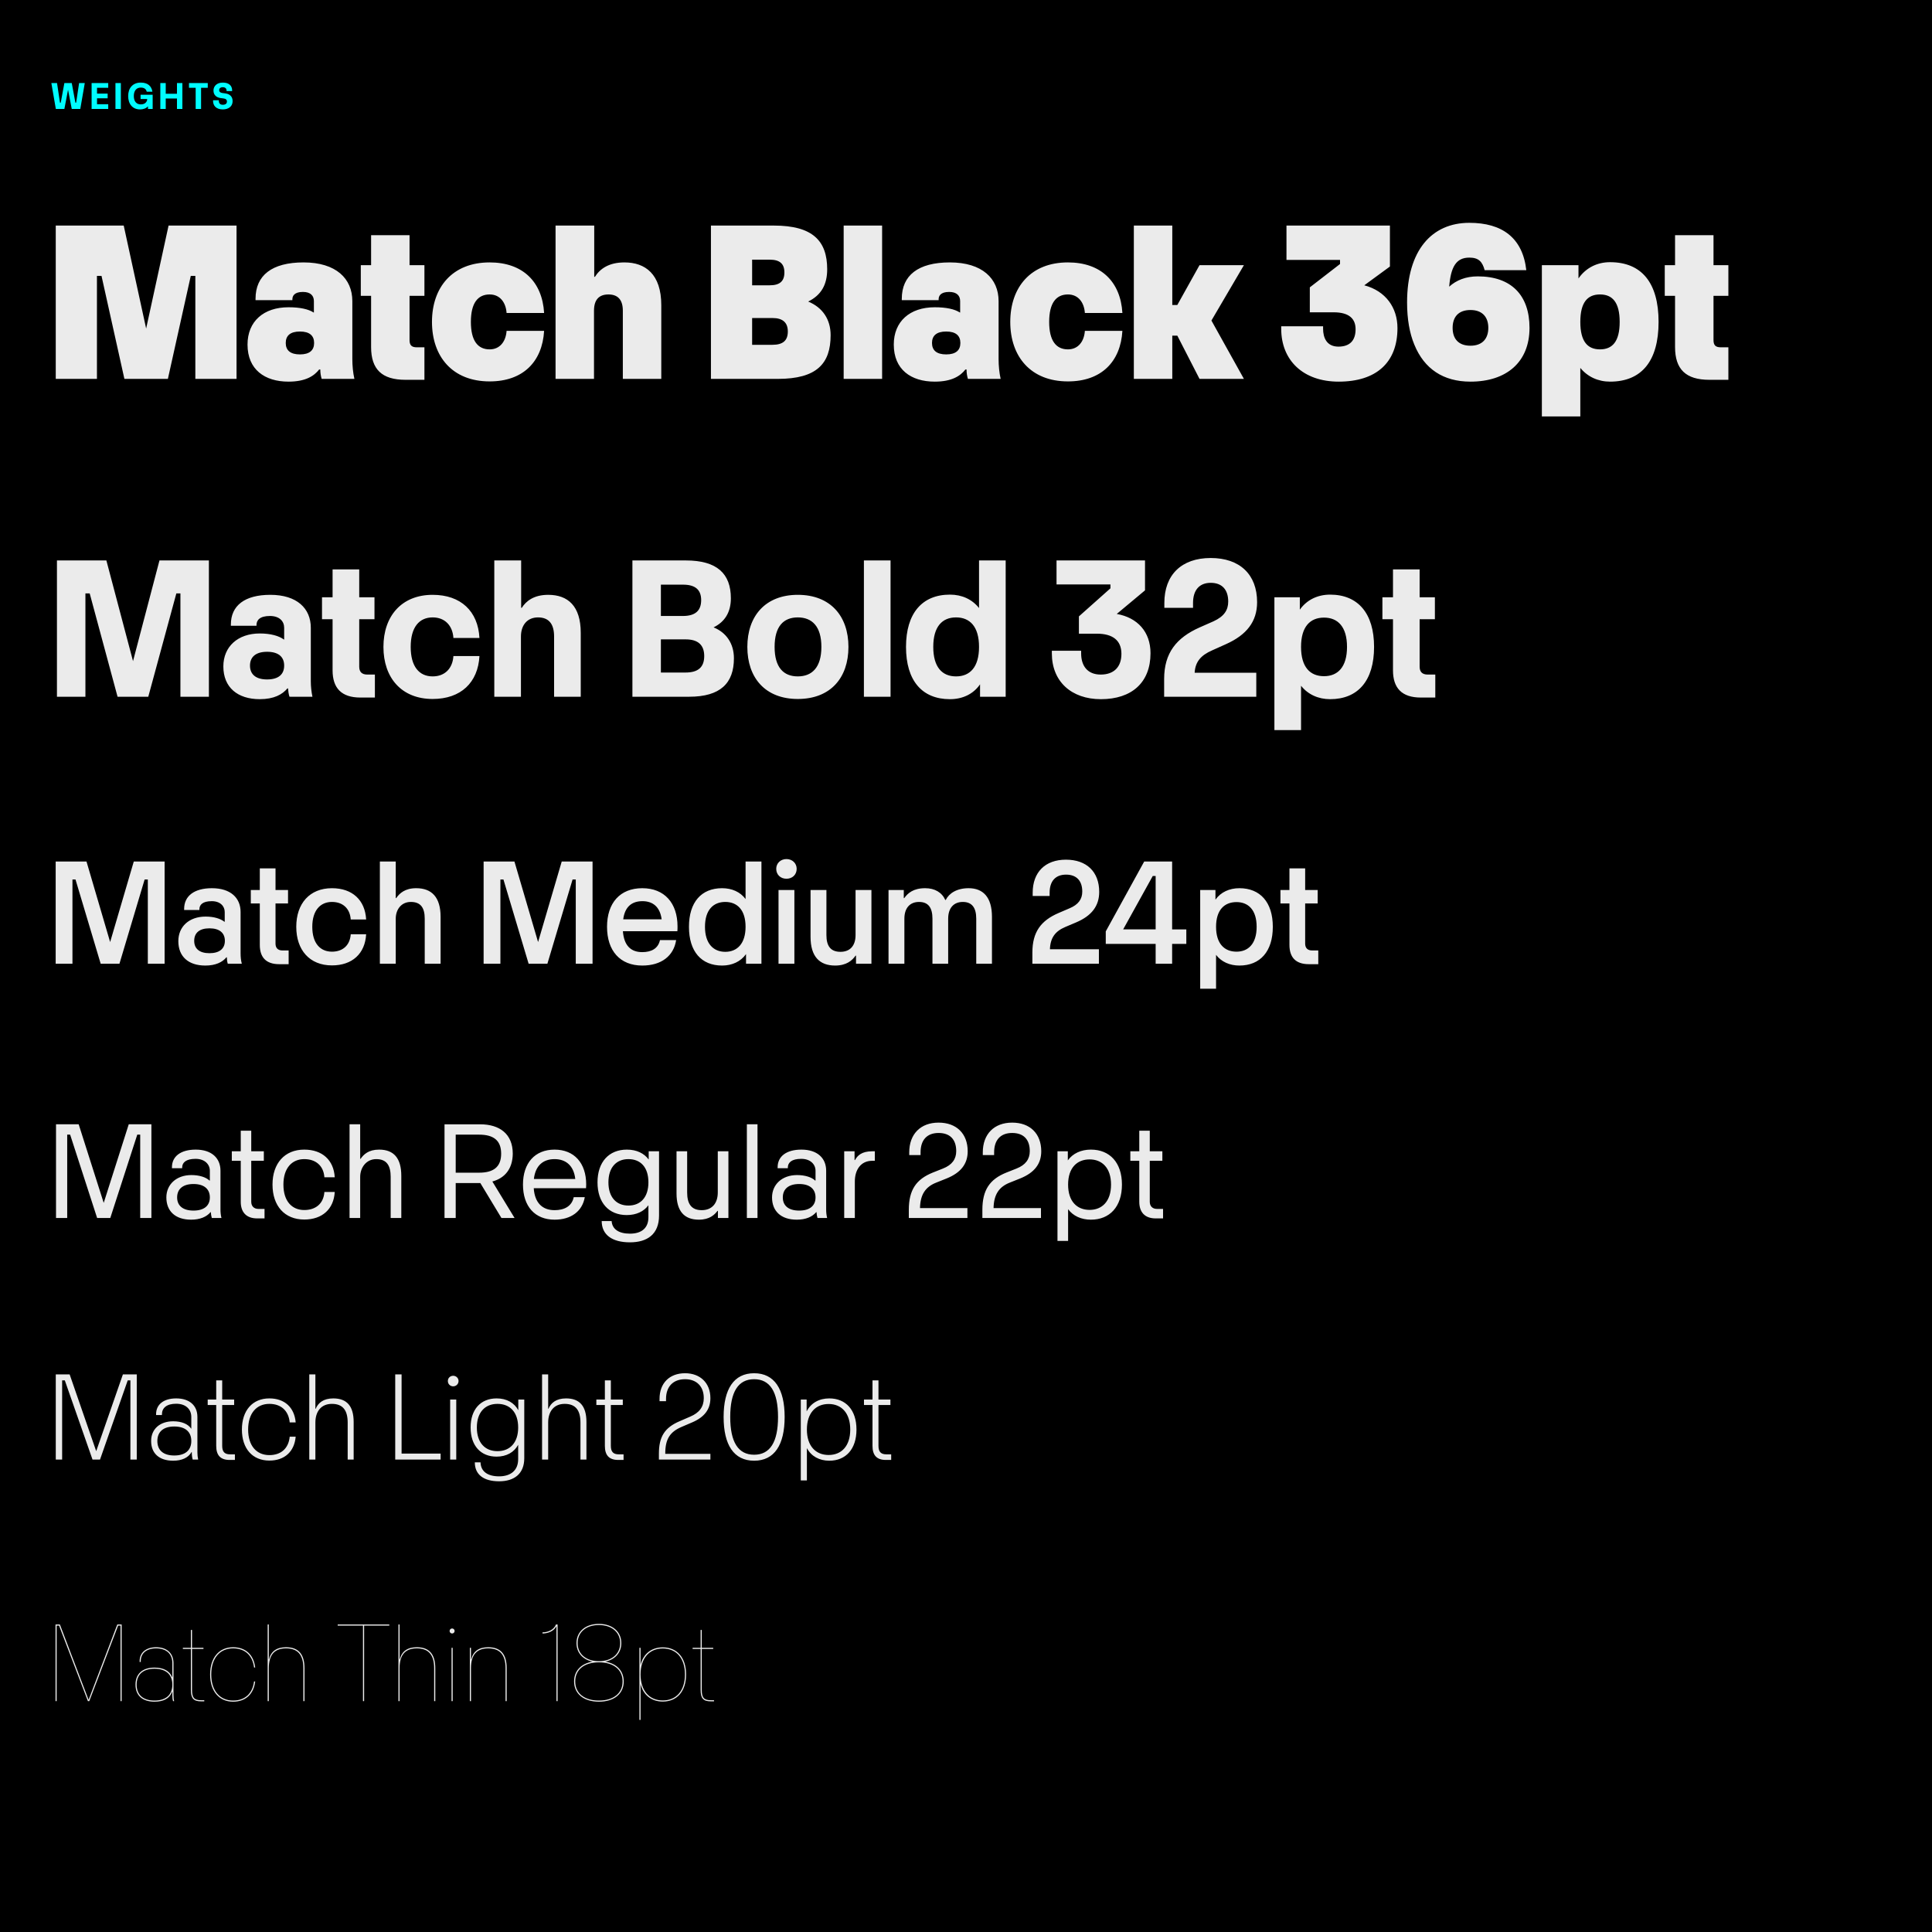 <?xml version="1.0" encoding="UTF-8"?>
<svg xmlns="http://www.w3.org/2000/svg" xmlns:xlink="http://www.w3.org/1999/xlink" version="1.1" id="Ebene_1" x="0px" y="0px" width="1500px" height="1500px" viewBox="0 0 1500 1500" style="enable-background:new 0 0 1500 1500;" xml:space="preserve">
<rect width="1500" height="1500"></rect>
<rect x="1467" y="1471" width="14" height="14"></rect>
<path d="M1467,1471h14v14h-14V1471z M1484,1468h-20v1.5h1.5h-1.5v18.5h20V1468"></path>
<g>
	<defs>
		<rect id="SVGID_1_" width="1500" height="1500"></rect>
	</defs>
	<clipPath id="SVGID_2_">
		<use xlink:href="#SVGID_1_" style="overflow:visible;"></use>
	</clipPath>
	<path style="clip-path:url(#SVGID_2_);fill:#EBEBEB;" d="M1327.16,294.883h14.746v-25.23h-5.862c-4.265,0-5.686-1.777-5.686-5.685   v-34.291h11.548v-23.809h-11.548v-23.275h-29.85v23.275h-7.995v23.809h7.995v39.798   C1300.509,286.71,1308.859,294.883,1327.16,294.883 M1242.231,271.252c-9.595,0-15.279-6.041-15.279-21.321   c0-15.28,5.685-21.32,15.279-21.32s15.28,6.04,15.28,21.32C1257.512,265.211,1251.826,271.252,1242.231,271.252 M1250.049,203.56   c-10.127,0-18.833,4.44-24.52,12.614v-10.305h-28.427v117.442h29.85v-37.666c5.685,6.929,13.857,10.66,23.097,10.66   c24.519,0,37.667-15.991,37.667-46.373C1287.716,219.549,1274.567,203.56,1250.049,203.56 M1141.67,268.409   c-9.596,0-13.859-5.685-13.859-13.858s4.264-13.859,13.859-13.859c9.416,0,13.857,5.686,13.857,13.859   S1151.086,268.409,1141.67,268.409 M1147.354,214.574c-9.417,0-16.701,3.021-22.209,7.996c1.244-15.28,5.33-22.565,15.636-22.565   c7.284,0,10.127,3.198,11.903,9.772h32.337c-2.843-25.229-18.833-36.778-44.24-36.778c-29.139,0-48.327,21.321-48.327,61.83   c0,12.97,1.954,23.986,5.686,32.87c7.64,18.655,22.387,28.605,43.53,28.605c27.894,0,45.839-15.102,45.839-41.753   C1187.509,229.321,1173.473,214.574,1147.354,214.574 M1079.128,206.935v-31.803h-80.31v26.651h41.576v3.198l-23.453,18.123v19.366   h18.479c12.437,0,17.057,5.33,17.057,13.148c0,8.706-4.441,13.503-13.326,13.503c-9.238,0-11.903-7.107-11.903-13.859v-1.954   h-32.515v1.954c0,24.52,17.058,41.043,44.597,41.043c29.138,0,45.661-14.747,45.661-41.575c0-15.813-9.061-28.784-25.763-33.225   L1079.128,206.935z M931.303,205.868l-17.234,30.915h-3.908v-61.652h-29.85v119.041h29.85v-33.58h3.908l17.234,33.58h34.469   l-25.229-45.307l25.229-42.997H931.303z M829.141,296.126c25.763,0,40.865-15.102,42.286-39.265h-29.138   c-0.533,7.995-4.976,14.391-13.148,14.391c-9.239,0-14.568-6.752-14.568-21.321s5.329-21.32,14.568-21.32   c8.173,0,12.615,6.396,13.148,14.391h29.138c-1.421-24.163-16.523-39.266-42.286-39.266c-28.961,0-44.773,19.367-44.773,46.195   C784.367,276.76,800.18,296.126,829.141,296.126 M734.617,275.161c-7.463,0-11.016-3.198-11.016-8.884   c0-5.685,3.553-8.883,11.016-8.883c7.462,0,11.016,3.198,11.016,8.883C745.633,271.963,742.079,275.161,734.617,275.161    M776.902,294.172c-1.065-4.797-1.599-10.127-1.599-15.458v-44.951c0-17.412-12.615-30.027-37.844-30.027   c-24.697,0-37.312,10.128-37.312,28.25v1.066h28.606v-0.71c0-2.488,1.421-5.686,8.173-5.686c6.04,0,8.528,3.021,8.528,7.107v8.884   h-0.178c-4.086-2.665-10.66-4.087-19.544-4.087c-19.366,0-31.803,11.016-31.803,28.961c0,19.366,13.325,28.783,31.803,28.783   c13.326,0,19.9-4.442,23.808-9.417h0.889c0,2.488,0.355,4.975,1.066,7.285H776.902z M684.869,175.131H655.02v119.041h29.849   V175.131z M583.951,246.911h15.813c7.995,0,11.904,3.553,11.904,10.483c0,7.105-3.909,10.305-11.904,10.305h-15.813V246.911z    M583.951,201.604h13.681c7.817,0,11.371,3.198,11.371,9.95c0,6.751-3.554,9.95-11.371,9.95h-13.681V201.604z M603.85,294.172   c30.382,0,41.043-11.904,41.043-33.936c0-12.259-6.219-21.498-17.412-26.118c10.127-4.974,14.746-13.147,14.746-25.052   c0-22.031-11.193-33.935-41.397-33.935h-48.861v119.041H603.85z M461.18,294.172v-52.947c0-8.706,4.086-12.614,11.193-12.614   c7.107,0,11.194,3.908,11.194,12.614v52.947h29.849v-57.211c0-24.163-12.437-33.225-28.606-33.225   c-12.081,0-19.011,4.975-22.919,11.194h-0.533v-39.799h-30.027v119.041H461.18z M380.161,296.126   c25.762,0,40.865-15.102,42.286-39.265h-29.138c-0.533,7.995-4.975,14.391-13.148,14.391c-9.239,0-14.569-6.752-14.569-21.321   s5.33-21.32,14.569-21.32c8.173,0,12.615,6.396,13.148,14.391h29.138c-1.421-24.163-16.524-39.266-42.286-39.266   c-28.961,0-44.774,19.367-44.774,46.195C335.387,276.76,351.2,296.126,380.161,296.126 M314.774,294.883h14.747v-25.23h-5.863   c-4.264,0-5.686-1.777-5.686-5.685v-34.291h11.549v-23.809h-11.549v-23.275h-29.849v23.275h-7.995v23.809h7.995v39.798   C288.123,286.71,296.474,294.883,314.774,294.883 M232.864,275.161c-7.462,0-11.015-3.198-11.015-8.884   c0-5.685,3.553-8.883,11.015-8.883c7.463,0,11.016,3.198,11.016,8.883C243.88,271.963,240.327,275.161,232.864,275.161    M275.151,294.172c-1.066-4.797-1.599-10.127-1.599-15.458v-44.951c0-17.412-12.615-30.027-37.845-30.027   c-24.696,0-37.311,10.128-37.311,28.25v1.066h28.605v-0.71c0-2.488,1.422-5.686,8.173-5.686c6.041,0,8.528,3.021,8.528,7.107v8.884   h-0.177c-4.087-2.665-10.661-4.087-19.544-4.087c-19.367,0-31.804,11.016-31.804,28.961c0,19.366,13.326,28.783,31.804,28.783   c13.325,0,19.899-4.442,23.808-9.417h0.888c0,2.488,0.356,4.975,1.066,7.285H275.151z M75.266,294.172v-79.953h3.553l17.768,79.953   h33.758l17.767-79.953h3.554v79.953h31.981V175.131h-52.769l-17.412,79.953l-17.412-79.953H43.285v119.041H75.266z"></path>
	<path style="clip-path:url(#SVGID_2_);fill:#EBEBEB;" d="M1103.146,541.577h11.213V523.73h-5.843c-4.423,0-6.317-2.211-6.317-6.159   v-36.798h11.845v-17.056h-11.845v-21.636h-20.689v21.636h-8.212v17.056h8.212v39.64   C1081.51,534.153,1088.301,541.577,1103.146,541.577 M1027.971,524.994c-10.738,0-17.846-6.949-17.846-22.742   c0-15.792,7.107-22.741,17.846-22.741c10.582,0,17.847,6.949,17.847,22.741C1045.817,518.044,1038.553,524.994,1027.971,524.994    M1032.709,461.665c-9.791,0-18.162,4.106-23.53,11.687v-9.634h-19.741v103.127h20.688v-34.428   c5.37,6.791,13.424,10.423,22.584,10.423c21.637,0,34.113-14.371,34.113-40.588   C1066.822,476.193,1054.346,461.665,1032.709,461.665 M952.005,500.042c15.793-7.107,24.005-17.373,24.005-32.534   c0-21.479-13.424-34.271-36.008-34.271c-22.74,0-36.007,13.108-36.007,34.902v3.79h22.269v-3.79c0-9.95,4.895-15.635,13.738-15.635   c8.845,0,13.582,5.37,13.582,14.529c0,6.634-3.158,11.529-11.371,15.32l-10.738,4.737c-18.162,8.055-27.638,19.899-27.638,40.114   v13.74h71.541v-18.636h-47.852c0.474-8.528,4.896-13.581,13.582-17.372L952.005,500.042z M888.99,458.348v-23.215h-68.699v18.635   h41.853v3.001l-24.479,21.794v13.424h13.897c12.161,0,19.109,5.054,19.109,15.635c0,10.423-6.002,16.109-16.108,16.109   c-10.266,0-15.161-6.791-15.161-16.425v-2.053h-22.742v2.053c0,21.794,15.161,35.534,38.062,35.534   c24.005,0,38.533-12.95,38.533-35.692c0-16.582-10.106-27.637-26.216-30.48L888.99,458.348z M742.273,525.151   c-10.739,0-17.688-7.107-17.688-22.9c0-15.792,6.949-22.899,17.688-22.899c10.74,0,17.846,7.107,17.846,22.899   C760.119,518.044,753.014,525.151,742.273,525.151 M760.119,472.087c-5.369-6.791-13.266-10.423-22.583-10.423   c-21.637,0-34.113,14.529-34.113,40.587c0,26.217,12.476,40.588,34.113,40.588c9.791,0,18.161-3.948,23.373-11.529v9.634h19.899   V435.133h-20.689V472.087z M691.421,435.133h-20.689v105.812h20.689V435.133z M619.403,525.151c-11.055,0-18.004-6.949-18.004-22.9   c0-15.95,6.949-22.899,18.004-22.899c11.055,0,18.32,6.949,18.32,22.899C637.723,518.203,630.458,525.151,619.403,525.151    M619.403,542.682c25.427,0,39.324-16.424,39.324-40.43c0-23.847-13.897-40.429-39.324-40.429   c-25.268,0-39.166,16.582-39.166,40.429C580.237,526.258,594.135,542.682,619.403,542.682 M513.114,496.409h19.268   c9.633,0,14.371,4.422,14.371,12.95c0,8.686-4.738,12.793-14.529,12.793h-19.11V496.409z M513.114,453.926h17.215   c9.475,0,14.055,3.949,14.055,12.003c0,8.212-4.58,12.318-14.213,12.318h-17.057V453.926z M535.067,540.944   c24.321,0,34.744-10.581,34.744-29.849c0-11.528-6.001-20.056-15.793-24.005c8.686-4.264,13.424-11.687,13.424-22.583   c0-19.11-10.739-29.375-34.902-29.375h-41.536v105.812H535.067z M404.459,540.944v-46.747c0-8.844,4.896-14.845,13.266-14.845   c8.528,0,12.476,5.212,12.476,14.845v46.747h20.689v-49.59c0-20.846-9.95-29.532-25.269-29.532   c-11.213,0-17.214,4.896-20.53,10.107h-0.474v-36.797h-20.847v105.812H404.459z M335.917,542.682   c21.952,0,35.218-12.792,36.324-33.323h-20.215c-0.632,9.634-6.633,15.793-16.109,15.793c-10.423,0-17.056-7.58-17.056-22.9   c0-15.319,6.633-22.899,17.056-22.899c9.476,0,15.477,6.317,16.109,15.951h20.215c-1.106-20.689-14.372-33.481-36.324-33.481   c-24.163,0-38.219,16.582-38.219,40.429C297.697,526.258,311.753,542.682,335.917,542.682 M279.851,541.577h11.213V523.73h-5.844   c-4.422,0-6.317-2.211-6.317-6.159v-36.798h11.845v-17.056h-11.845v-21.636h-20.689v21.636h-8.212v17.056h8.212v39.64   C258.214,534.153,265.005,541.577,279.851,541.577 M207.357,527.521c-8.686,0-13.266-3.948-13.266-10.739   s4.58-10.739,13.266-10.739c8.844,0,13.266,3.948,13.266,10.739S216.201,527.521,207.357,527.521 M242.575,540.944   c-0.789-3.79-1.263-7.896-1.263-12.003v-41.535c0-15.003-10.739-25.584-31.428-25.584c-19.899,0-30.638,8.37-30.638,23.057v0.948   h19.899v-0.632c0-3.632,2.527-6.949,10.423-6.949c7.423,0,11.055,4.107,11.055,9.16v9.16h-0.158   c-3.79-2.843-10.265-4.738-18.793-4.738c-17.057,0-28.269,10.266-28.269,25.585c0,16.424,11.212,25.426,28.269,25.426   c11.055,0,17.53-3.632,21.478-8.37h0.474c0.158,2.211,0.474,4.422,1.105,6.475H242.575z M66.322,540.944v-80.228h3.316   l21.637,80.228h23.847l21.794-80.228h3.159v80.228h22.11V435.133h-38.377l-20.531,78.175l-20.688-78.175H44.212v105.812H66.322z"></path>
	<path style="clip-path:url(#SVGID_2_);fill:#EBEBEB;" d="M1016.168,748.588h7.344v-10.66h-4.857c-3.553,0-5.33-2.014-5.33-5.331   v-31.153h9.713V691.02h-9.713v-16.821h-12.201v16.821h-6.988v10.424h6.988v32.219   C1001.123,743.139,1005.861,748.588,1016.168,748.588 M960.021,738.875c-9.357,0-15.872-6.159-15.872-19.308   c0-13.148,6.515-19.189,15.872-19.189c9.121,0,15.636,6.041,15.636,19.189C975.657,732.716,969.143,738.875,960.021,738.875    M962.272,689.598c-7.818,0-14.451,3.08-18.597,8.884v-7.462h-11.847v76.639h12.32v-26.296c4.146,5.449,10.66,8.291,18.123,8.291   c16.11,0,25.941-10.897,25.941-30.087C988.214,700.496,978.383,689.598,962.272,689.598 M894.994,680.122h2.25v41.459h-25.229   L894.994,680.122z M910.037,748.233v-15.399h11.017v-11.253h-11.017v-52.712H888.36l-29.85,54.252v9.713h38.733v15.399H910.037z    M835.532,716.132c11.964-5.094,17.888-12.675,17.888-23.691c0-15.517-9.715-24.994-25.823-24.994   c-16.11,0-25.823,9.714-25.823,25.705v2.487h13.148v-2.487c0-9.003,4.501-14.096,12.793-14.096c8.055,0,12.556,4.738,12.556,13.148   c0,5.923-3.08,10.187-9.95,13.03l-8.292,3.554c-13.858,5.923-20.492,14.807-20.492,30.798v8.647h51.646V736.98h-38.024   c0.355-9.003,4.146-13.978,11.965-17.294L835.532,716.132z M702.159,748.233v-34.944c0-8.647,4.619-13.03,11.371-13.03   c7.226,0,10.424,4.501,10.424,13.03v34.944h12.201v-34.944c0-8.529,4.501-13.03,11.371-13.03c7.108,0,10.424,4.501,10.424,13.03   v34.944h12.201v-36.365c0-15.281-6.87-22.27-18.123-22.27c-9.121,0-15.162,3.909-17.768,9.121h-0.356   c-2.606-5.804-8.055-9.121-15.636-9.121c-9.239,0-13.503,3.909-16.228,7.7h-0.355v-6.278h-11.846v57.213H702.159z M664.255,691.02   v34.944c0,8.291-4.264,13.03-11.727,13.03c-7.818,0-10.897-4.739-10.897-13.03V691.02h-12.32v36.365   c0,15.281,6.989,22.269,19.071,22.269c8.766,0,13.267-3.909,15.873-7.699h0.356v6.278h11.964V691.02H664.255z M604.438,748.233   h12.319V691.02h-12.319V748.233z M610.599,682.254c4.501,0,7.936-3.08,7.936-7.699c0-4.383-3.435-7.581-7.936-7.581   s-7.937,3.198-7.937,7.581C602.662,679.174,606.098,682.254,610.599,682.254 M563.102,738.994c-9.239,0-15.754-6.397-15.754-19.427   c0-13.148,6.515-19.308,15.754-19.308c9.24,0,15.755,6.16,15.755,19.308C578.856,732.597,572.342,738.994,563.102,738.994    M578.856,698.009c-4.146-5.568-10.661-8.411-18.242-8.411c-16.11,0-25.705,10.898-25.705,29.969   c0,19.19,9.595,30.087,25.705,30.087c7.818,0,14.451-3.079,18.597-8.884v7.463h11.964v-79.364h-12.319V698.009z M498.785,699.667   c7.936,0,13.622,4.264,14.925,14.096h-29.85C485.163,703.813,490.729,699.667,498.785,699.667 M526.029,719.33   c0-18.242-10.188-29.732-27.363-29.732c-17.295,0-27.363,11.49-27.363,29.969c0,18.597,10.068,30.087,27.363,30.087   c14.806,0,24.401-7.462,26.296-19.781h-12.556c-1.421,6.633-6.752,9.357-13.74,9.357c-9.003,0-14.215-5.211-15.044-16.228h42.288   C526.029,721.344,526.029,720.633,526.029,719.33 M388.507,748.233v-65.387h2.369l19.545,65.387h14.57l19.545-65.387h2.488v65.387   h13.029v-79.364h-23.927l-18.361,62.544l-18.36-62.544h-23.928v79.364H388.507z M307.251,748.233v-34.944   c0-7.107,4.264-13.03,11.727-13.03c7.817,0,10.779,4.738,10.779,13.03v34.944h12.319v-36.365c0-15.281-6.87-22.27-18.953-22.27   c-8.647,0-12.911,3.909-15.517,7.7h-0.355v-28.429h-12.32v79.364H307.251z M257.741,749.536c15.873,0,25.705-9.239,26.534-24.165   h-11.964c-0.592,8.648-6.278,13.504-14.57,13.504c-9.002,0-15.28-6.396-15.28-19.308c0-12.793,6.278-19.308,15.28-19.308   c8.292,0,13.978,4.975,14.57,13.622h11.964c-0.829-15.043-10.661-24.283-26.534-24.283c-17.412,0-27.718,11.964-27.718,29.969   C230.022,737.572,240.329,749.536,257.741,749.536 M216.755,748.588h7.344v-10.66h-4.856c-3.554,0-5.331-2.014-5.331-5.331v-31.153   h9.714V691.02h-9.714v-16.821h-12.2v16.821h-6.989v10.424h6.989v32.219C201.712,743.139,206.451,748.588,216.755,748.588    M162.625,740.06c-7.818,0-11.846-3.554-11.846-9.595c0-6.16,4.028-9.713,11.846-9.713s11.964,3.553,11.964,9.713   C174.59,736.506,170.443,740.06,162.625,740.06 M187.738,748.233c-0.711-2.606-0.948-5.33-0.948-8.055v-32.101   c0-10.898-7.699-18.479-22.269-18.479c-13.741,0-21.559,6.041-21.559,16.11v0.829h11.846v-0.592c0-3.435,2.487-6.278,9.595-6.278   c6.633,0,10.068,3.909,10.068,8.41v7.581h-0.237c-2.961-2.369-8.055-4.027-14.57-4.027c-12.911,0-21.203,7.818-21.203,19.071   c0,11.964,7.818,18.952,20.967,18.952c7.936,0,13.266-2.606,16.346-6.396h0.356c0,1.658,0.236,3.435,0.71,4.975H187.738z    M56.255,748.233v-65.387h2.369l19.545,65.387h14.57l19.545-65.387h2.487v65.387h13.03v-79.364h-23.928l-18.36,62.544   l-18.36-62.544H43.226v79.364H56.255z"></path>
	<path style="clip-path:url(#SVGID_2_);fill:#EBEBEB;" d="M897.349,945.977h5.646v-7.384h-4.776c-3.476,0-5.538-2.171-5.538-5.537   v-31.814h9.771v-7.384h-9.771v-15.962h-8.145v15.962h-6.948v7.384h6.948v31.814C884.535,940.873,888.554,945.977,897.349,945.977    M845.992,939.353c-9.664,0-16.722-6.405-16.722-19.652c0-13.139,7.058-19.545,16.722-19.545c9.446,0,16.613,6.406,16.613,19.545   C862.605,932.947,855.438,939.353,845.992,939.353 M846.97,892.555c-7.602,0-14.007,2.932-17.916,8.36v-7.058h-8.035v69.601h8.252   V938.81c3.909,5.321,10.315,8.145,17.699,8.145c14.658,0,24.104-10.099,24.104-27.254   C871.074,902.652,861.628,892.555,846.97,892.555 M792.138,914.922c10.966-4.451,16.287-11.292,16.287-21.064   c0-13.682-8.688-22.26-22.585-22.26c-14.007,0-22.803,8.904-22.803,23.128v2.063h8.796v-2.063c0-9.664,4.994-15.093,14.007-15.093   c8.795,0,13.681,4.995,13.681,14.116c0,6.298-3.366,10.75-10.206,13.464l-7.927,3.148c-13.03,5.213-18.676,13.573-18.676,28.991   v6.298h45.496v-7.709h-36.81c0.217-10.641,4.343-16.505,12.595-19.762L792.138,914.922z M735.025,914.922   c10.967-4.451,16.288-11.292,16.288-21.064c0-13.682-8.687-22.26-22.585-22.26c-14.007,0-22.803,8.904-22.803,23.128v2.063h8.796   v-2.063c0-9.664,4.994-15.093,14.007-15.093c8.795,0,13.681,4.995,13.681,14.116c0,6.298-3.366,10.75-10.207,13.464l-7.926,3.148   c-13.03,5.213-18.676,13.573-18.676,28.991v6.298h45.495v-7.709h-36.809c0.217-10.641,4.343-16.505,12.596-19.762L735.025,914.922z    M663.688,945.65v-28.34c0-9.121,4.669-16.069,13.464-16.069h2.063v-7.384h-2.063c-8.035,0-11.401,3.258-13.354,6.841h-0.326   v-6.841h-8.035v51.793H663.688z M620.476,939.896c-8.253,0-12.704-3.8-12.704-10.206c0-6.515,4.451-10.424,12.704-10.424   c8.252,0,12.704,3.909,12.704,10.424C633.18,936.096,628.728,939.896,620.476,939.896 M642.191,945.65   c-0.543-2.172-0.76-4.343-0.76-6.515V908.95c0-9.772-6.841-16.396-19.219-16.396c-11.618,0-18.459,5.212-18.459,13.682v0.76h7.927   v-0.543c0-3.801,2.931-6.732,10.423-6.732c7.167,0,11.076,4.343,11.076,9.229v7.601h-0.326c-2.606-2.497-7.709-4.235-14.007-4.235   c-11.727,0-19.436,7.385-19.436,17.374c0,10.532,6.841,17.265,19.219,17.265c6.84,0,12.052-2.172,15.093-5.863h0.217   c0.108,1.521,0.326,3.148,0.76,4.56H642.191z M588.12,872.9h-8.252v72.75h8.252V872.9z M557.285,893.857v31.924   c0,8.577-4.561,13.789-12.487,13.789c-8.252,0-11.293-5.212-11.293-13.789v-31.924h-8.252v32.684   c0,13.681,5.864,20.413,17.373,20.413c8.252,0,12.161-3.8,14.442-6.841h0.325v5.537h8.144v-51.793H557.285z M487.902,935.987   c-9.338,0-15.527-6.406-15.527-18.024c0-11.619,6.189-18.025,15.527-18.025c9.447,0,15.527,6.299,15.527,18.025   C503.43,929.581,497.35,935.987,487.902,935.987 M503.647,900.264c-3.475-4.777-9.338-7.709-16.939-7.709   c-13.899,0-22.802,9.555-22.802,25.408c0,15.853,8.795,25.408,22.693,25.408c7.492,0,13.247-2.823,16.83-7.602v9.338   c0,8.145-5.103,12.704-14.332,12.704c-8.687,0-13.79-3.474-14.224-9.771h-7.71c0,10.532,7.927,16.504,21.934,16.504   c13.464,0,22.585-6.298,22.585-20.847v-49.84h-8.035V900.264z M430.574,899.938c8.47,0,14.876,4.778,16.07,15.419h-32.14   C415.699,904.824,421.779,899.938,430.574,899.938 M455.114,919.591c0-16.613-9.338-27.036-24.54-27.036   c-15.31,0-24.539,10.423-24.539,27.146c0,16.83,9.229,27.254,24.539,27.254c12.596,0,21.499-6.298,23.454-17.482h-8.578   c-1.52,7.275-7.601,10.099-14.876,10.099c-9.446,0-15.418-5.646-16.178-17.048h40.609   C455.114,921.003,455.114,920.568,455.114,919.591 M371.941,880.936c11.075,0,17.156,4.345,17.156,14.768   c0,10.424-6.081,14.768-17.156,14.768h-18.133v-29.535H371.941z M382.257,917.311c9.664-2.605,15.744-9.771,15.853-21.607   c0-15.311-10.207-22.803-25.408-22.803h-27.58v72.75h8.687v-27.145h18.893h0.217l16.396,27.145h10.206L382.257,917.311z    M279.648,945.65v-31.923c0-7.058,4.561-13.79,12.487-13.79c8.252,0,11.184,5.212,11.184,13.79v31.923h8.252v-32.683   c0-13.681-5.755-20.413-17.264-20.413c-8.144,0-12.053,3.8-14.333,7.166h-0.326V872.9h-8.252v72.75H279.648z M236.22,946.845   c14.007,0,22.911-8.143,23.671-21.39h-8.035c-0.652,9.229-6.95,14.007-15.636,14.007c-9.447,0-16.179-6.732-16.179-19.762   c0-12.921,6.732-19.763,16.179-19.763c8.686,0,14.984,4.887,15.636,14.116h8.035c-0.76-13.355-9.664-21.499-23.671-21.499   c-15.202,0-24.648,10.642-24.648,27.146C211.572,936.312,221.018,946.845,236.22,946.845 M199.737,945.977h5.646v-7.384h-4.777   c-3.475,0-5.538-2.171-5.538-5.537v-31.814h9.772v-7.384h-9.772v-15.962h-8.143v15.962h-6.95v7.384h6.95v31.814   C186.925,940.873,190.941,945.977,199.737,945.977 M150.226,939.896c-8.252,0-12.704-3.8-12.704-10.206   c0-6.515,4.452-10.424,12.704-10.424s12.704,3.909,12.704,10.424C162.93,936.096,158.478,939.896,150.226,939.896 M171.941,945.65   c-0.543-2.172-0.76-4.343-0.76-6.515V908.95c0-9.772-6.841-16.396-19.219-16.396c-11.618,0-18.459,5.212-18.459,13.682v0.76h7.927   v-0.543c0-3.801,2.931-6.732,10.424-6.732c7.166,0,11.075,4.343,11.075,9.229v7.601h-0.326c-2.606-2.497-7.709-4.235-14.007-4.235   c-11.727,0-19.436,7.385-19.436,17.374c0,10.532,6.841,17.265,19.219,17.265c6.841,0,12.052-2.172,15.093-5.863h0.217   c0.108,1.521,0.326,3.148,0.76,4.56H171.941z M52.179,945.65v-64.715h2.28l20.956,64.715h10.207l20.956-64.715h2.281v64.715h8.686   V872.9h-17.59l-19.436,61.023L61.083,872.9H43.492v72.75H52.179z"></path>
	<path style="clip-path:url(#SVGID_2_);fill:#EBEBEB;" d="M687.766,1133.493h4.146v-4.343h-3.652c-4.343,0-6.219-1.974-6.219-6.613   v-31.686h9.279v-4.245h-9.279v-14.905h-4.639v14.905h-6.613v4.245h6.613v31.686   C677.401,1129.644,680.461,1133.493,687.766,1133.493 M643.348,1129.644c-10.068,0-16.879-7.008-16.879-19.741   c0-12.833,6.811-19.841,16.879-19.841c9.97,0,16.781,7.008,16.781,19.841C660.129,1122.734,653.318,1129.644,643.348,1129.644    M643.842,1085.719c-7.897,0-14.215,3.553-17.571,10.068v-9.181h-4.54v62.779h4.738v-25.072c3.356,6.318,9.673,9.772,17.373,9.772   c12.93,0,21.123-9.081,21.123-24.184S656.772,1085.719,643.842,1085.719 M585.505,1129.446c-12.339,0-18.558-9.771-18.558-29.316   c0-19.544,6.219-29.316,18.558-29.316c12.338,0,18.557,9.772,18.557,29.316C604.062,1119.675,597.843,1129.446,585.505,1129.446    M585.505,1134.086c15.793,0,23.69-12.338,23.69-33.956c0-21.617-7.897-33.955-23.69-33.955c-15.794,0-23.691,12.338-23.691,33.955   C561.814,1121.748,569.711,1134.086,585.505,1134.086 M516.507,1128.46c0-11.154,3.652-16.781,12.734-20.63l8.291-3.555   c9.378-4.047,14.017-10.067,14.017-18.755c0-11.845-7.996-19.346-19.643-19.346c-12.141,0-19.841,7.699-19.841,19.938v1.777h5.034   v-1.777c0-9.674,5.627-15.3,14.807-15.3c8.785,0,14.51,5.429,14.51,14.707c0,6.713-3.455,11.353-10.463,14.313l-8.193,3.554   c-11.944,5.034-16.188,12.339-16.188,25.269v4.541h39.977v-4.441h-35.042V1128.46z M479.987,1133.493h4.146v-4.343h-3.653   c-4.343,0-6.218-1.974-6.218-6.613v-31.686h9.278v-4.245h-9.278v-14.905h-4.64v14.905h-6.613v4.245h6.613v31.686   C469.622,1129.644,472.682,1133.493,479.987,1133.493 M425.599,1133.197v-28.724c0-8.588,4.442-14.511,12.832-14.511   c8.588,0,12.24,5.133,12.24,14.511v28.724h4.639v-29.119c0-12.339-5.231-18.359-15.793-18.359c-7.699,0-11.747,3.455-13.721,8.094   h-0.197v-26.75h-4.738v66.135H425.599z M386.215,1126.683c-9.674,0-15.991-6.613-15.991-18.36c0-11.746,6.317-18.359,15.991-18.359   c9.772,0,16.089,6.515,16.089,18.359C402.304,1120.069,395.987,1126.683,386.215,1126.683 M402.403,1094.898   c-3.06-5.725-8.983-9.18-16.781-9.18c-12.338,0-20.235,8.39-20.235,22.604c0,14.215,7.897,22.605,20.137,22.605   c7.699,0,13.621-3.356,16.78-9.18v11.153c0,8.588-5.626,13.326-14.806,13.326c-8.884,0-14.214-3.751-14.412-10.858h-4.442   c0,9.477,6.811,14.707,18.854,14.707c11.647,0,19.544-5.725,19.544-17.965v-45.505h-4.639V1094.898z M349.495,1133.197h4.738   v-46.591h-4.738V1133.197z M351.864,1076.342c2.27,0,4.146-1.777,4.146-4.146c0-2.271-1.876-4.047-4.146-4.047   c-2.369,0-4.146,1.776-4.146,4.047C347.718,1074.564,349.495,1076.342,351.864,1076.342 M342.092,1133.197v-4.639h-30.304v-61.496   h-4.936v66.135H342.092z M244.865,1133.197v-28.724c0-8.588,4.442-14.511,12.832-14.511c8.588,0,12.24,5.133,12.24,14.511v28.724   h4.64v-29.119c0-12.339-5.232-18.359-15.794-18.359c-7.699,0-11.746,3.455-13.72,8.094h-0.198v-26.75h-4.738v66.135H244.865z    M209.134,1133.987c11.845,0,19.446-7.009,20.433-18.558h-4.639c-0.889,9.279-6.91,14.312-15.794,14.312   c-9.871,0-16.484-7.106-16.484-19.84s6.613-19.939,16.484-19.939c8.884,0,14.905,5.133,15.794,14.412h4.639   c-0.987-11.648-8.588-18.656-20.433-18.656c-13.128,0-21.321,9.377-21.321,24.184S196.006,1133.987,209.134,1133.987    M178.238,1133.493h4.146v-4.343h-3.653c-4.343,0-6.218-1.974-6.218-6.613v-31.686h9.278v-4.245h-9.278v-14.905h-4.64v14.905   h-6.613v4.245h6.613v31.686C167.873,1129.644,170.933,1133.493,178.238,1133.493 M135.3,1130.039   c-8.489,0-13.128-4.048-13.128-11.254c0-7.204,4.738-11.252,13.128-11.252c8.489,0,13.227,4.048,13.227,11.252   C148.527,1125.991,143.789,1130.039,135.3,1130.039 M153.265,1100.13c0-8.883-6.12-14.411-16.484-14.411   c-9.871,0-15.596,4.837-15.596,12.24v0.69h4.54v-0.592c0-4.837,3.554-8.193,11.056-8.193c7.304,0,11.746,4.146,11.746,10.266v9.082   h-0.099c-2.369-3.555-7.304-5.726-13.918-5.726c-10.463,0-17.175,6.12-17.175,15.299c0,9.575,6.219,15.301,17.077,15.301   c6.909,0,11.845-2.369,14.313-6.712h0.197v0.296c0,2.072,0.197,3.948,0.691,5.527h4.244c-0.394-1.678-0.592-3.651-0.592-5.626   V1100.13z M48.24,1133.197v-61.496h2.073l21.518,61.496h5.824l21.519-61.496h2.073v61.496h4.935v-66.135H95.423l-20.729,59.62   l-20.63-59.62H43.305v66.135H48.24z"></path>
	<path style="clip-path:url(#SVGID_2_);fill:#EBEBEB;" d="M551.871,1320.923h2.488v-0.89h-2.488c-5.33,0-7.018-1.954-7.018-7.995   v-31.804h8.884v-0.888h-8.884v-13.858h-0.888v13.858h-6.219v0.888h6.219v31.804   C543.965,1318.523,546.008,1320.923,551.871,1320.923 M514.561,1320.212c-10.571,0-17.234-7.729-17.234-20.166   c0-12.438,6.663-20.166,17.234-20.166c10.661,0,17.234,7.64,17.234,20.166C531.794,1312.571,525.221,1320.212,514.561,1320.212    M514.561,1278.991c-8.706,0-15.191,5.063-17.234,13.682v-13.326h-0.889v55.967h0.889v-27.895   c2.043,8.617,8.528,13.681,17.234,13.681c11.104,0,18.123-7.995,18.123-21.054C532.683,1286.986,525.665,1278.991,514.561,1278.991    M464.989,1320.301c-11.371,0-18.39-5.687-18.39-14.836c0-9.15,7.019-14.836,18.39-14.836s18.389,5.686,18.389,14.836   C483.378,1314.614,476.36,1320.301,464.989,1320.301 M464.989,1289.74c-9.95,0-16.524-5.597-16.524-14.036   s6.574-14.035,16.524-14.035c9.949,0,16.523,5.596,16.523,14.035S474.938,1289.74,464.989,1289.74 M464.989,1321.188   c11.815,0,19.277-6.13,19.277-15.724c0-7.818-4.975-13.771-14.303-15.369c7.64-1.6,12.438-7.019,12.438-14.392   c0-8.973-7.018-14.925-17.412-14.925s-17.412,5.952-17.412,14.925c0,7.373,4.797,12.792,12.437,14.392   c-9.328,1.599-14.303,7.551-14.303,15.369C445.711,1315.059,453.173,1321.188,464.989,1321.188 M432.919,1320.744v-59.521h-1.243   c-1.599,4.176-6.308,6.13-10.483,6.13v0.889c4.086,0,8.706-1.688,10.838-5.597v58.099H432.919z M365.671,1320.744v-25.585   c0-10.305,4.353-15.369,13.414-15.369c9.062,0,13.415,5.064,13.415,15.369v25.585h0.888v-25.585   c0-10.838-4.708-16.257-14.303-16.257c-7.284,0-11.637,3.109-13.236,9.328h-0.178v-8.884h-0.888v41.397H365.671z M350.57,1320.744   h0.888v-41.397h-0.888V1320.744z M351.014,1268.242c1.066,0,1.954-0.889,1.954-1.955c0-1.065-0.888-1.953-1.954-1.953   s-1.955,0.888-1.955,1.953C349.059,1267.354,349.948,1268.242,351.014,1268.242 M310.238,1320.744v-25.585   c0-10.305,4.353-15.369,13.415-15.369c9.061,0,13.414,5.064,13.414,15.369v25.585h0.888v-25.585   c0-10.838-4.708-16.257-14.302-16.257c-7.285,0-11.638,3.109-13.237,9.328h-0.178v-27.007h-0.888v59.521H310.238z    M282.698,1320.744v-58.632h19.545v-0.889h-40.066v0.889h19.633v58.632H282.698z M208.699,1320.744v-25.585   c0-10.305,4.353-15.369,13.414-15.369s13.414,5.064,13.414,15.369v25.585h0.889v-25.585c0-10.838-4.709-16.257-14.303-16.257   c-7.285,0-11.638,3.109-13.237,9.328h-0.177v-27.007h-0.889v59.521H208.699z M180.981,1321.188c9.683,0,15.991-5.863,17.146-15.724   h-0.889c-1.155,9.328-7.018,14.836-16.257,14.836c-10.394,0-16.968-7.729-16.968-20.255c0-12.526,6.574-20.256,16.968-20.256   c9.239,0,15.102,5.509,16.257,14.837h0.889c-1.155-9.861-7.463-15.725-17.146-15.725c-10.927,0-17.856,8.173-17.856,21.144   C163.125,1313.016,170.054,1321.188,180.981,1321.188 M156.106,1320.923h2.488v-0.89h-2.488c-5.33,0-7.018-1.954-7.018-7.995   v-31.804h8.884v-0.888h-8.884v-13.858H148.2v13.858h-6.219v0.888h6.219v31.804C148.2,1318.523,150.243,1320.923,156.106,1320.923    M119.951,1320.301c-8.795,0-13.859-4.354-13.859-12.349c0-7.996,5.153-12.349,13.859-12.349s13.858,4.353,13.858,12.349   C133.809,1315.947,128.745,1320.301,119.951,1320.301 M134.697,1291.251c0-7.906-5.419-12.349-13.503-12.349   s-12.792,4.442-12.792,10.749v0.711h0.888v-0.711c0-5.863,4.264-9.861,11.904-9.861s12.615,3.998,12.615,11.461v10.838h-0.178   c-1.954-4.797-6.751-7.373-13.68-7.373c-9.151,0-14.747,4.708-14.747,13.236s5.508,13.236,14.747,13.236   c7.106,0,11.815-2.576,13.68-7.64h0.178v2.398c0,2.132,0.178,3.554,0.533,4.797h0.888c-0.355-1.243-0.533-2.843-0.533-4.797   V1291.251z M43.995,1320.744v-58.632h1.866l22.386,58.632h1.066l22.387-58.632h1.866v58.632h0.888v-59.521h-3.376l-22.298,58.544   l-22.298-58.544h-3.375v59.521H43.995z"></path>
	<path style="clip-path:url(#SVGID_2_);fill:#00FCFF;" d="M172.979,84.95c4.71,0,7.619-2.55,7.619-6.39   c0-3.66-2.219-5.61-5.789-6.059l-2.07-0.27c-1.74-0.24-2.58-0.99-2.58-2.25c0-1.32,0.96-2.28,2.82-2.28c1.83,0,2.94,0.96,2.94,2.7   v0.33h4.319v-0.45c0-3.81-2.519-6.15-7.259-6.15c-4.71,0-7.23,2.82-7.23,6.15c0,3.479,2.25,5.399,5.67,5.879l2.04,0.27   c1.86,0.21,2.73,0.96,2.73,2.4c0,1.649-1.2,2.52-3.21,2.52c-2.1,0-3.09-1.23-3.09-3.12v-0.39h-4.47v0.48   C165.418,81.86,167.639,84.95,172.979,84.95 M156.119,84.59V68.151h5.19v-3.66h-14.58v3.66h5.19V84.59H156.119z M124.47,84.59   h4.199v-8.13h8.73v8.13h4.2V64.491h-4.2V72.8h-8.73v-8.309h-4.199V84.59z M109.139,76.88h5.1v0.84c-0.69,2.34-2.55,3.33-4.95,3.33   c-3.179,0-5.399-2.13-5.399-6.51c0-4.229,2.16-6.539,5.399-6.539c2.31,0,4.05,0.81,4.65,3.209h4.41   c-0.72-4.289-3.51-7.079-9.06-7.079c-6.269,0-9.779,4.29-9.779,10.409c0,6.18,3.39,10.41,9.179,10.41c2.52,0,4.65-0.75,6.21-2.4   v2.04h3.63V73.55h-9.39V76.88z M93.839,64.491h-4.2V84.59h4.2V64.491z M84.029,84.59v-3.66h-8.7v-4.62h8.25v-3.63h-8.25v-4.529h8.7   v-3.66h-12.9V84.59H84.029z M49.979,84.59l2.85-14.909l2.88,14.909h6.629l3.48-20.099H61.41l-2.28,15.239h-0.6l-2.82-15.239h-5.73   l-2.82,15.239h-0.6l-2.28-15.239h-4.41l3.48,20.099H49.979z"></path>
</g>
</svg>
